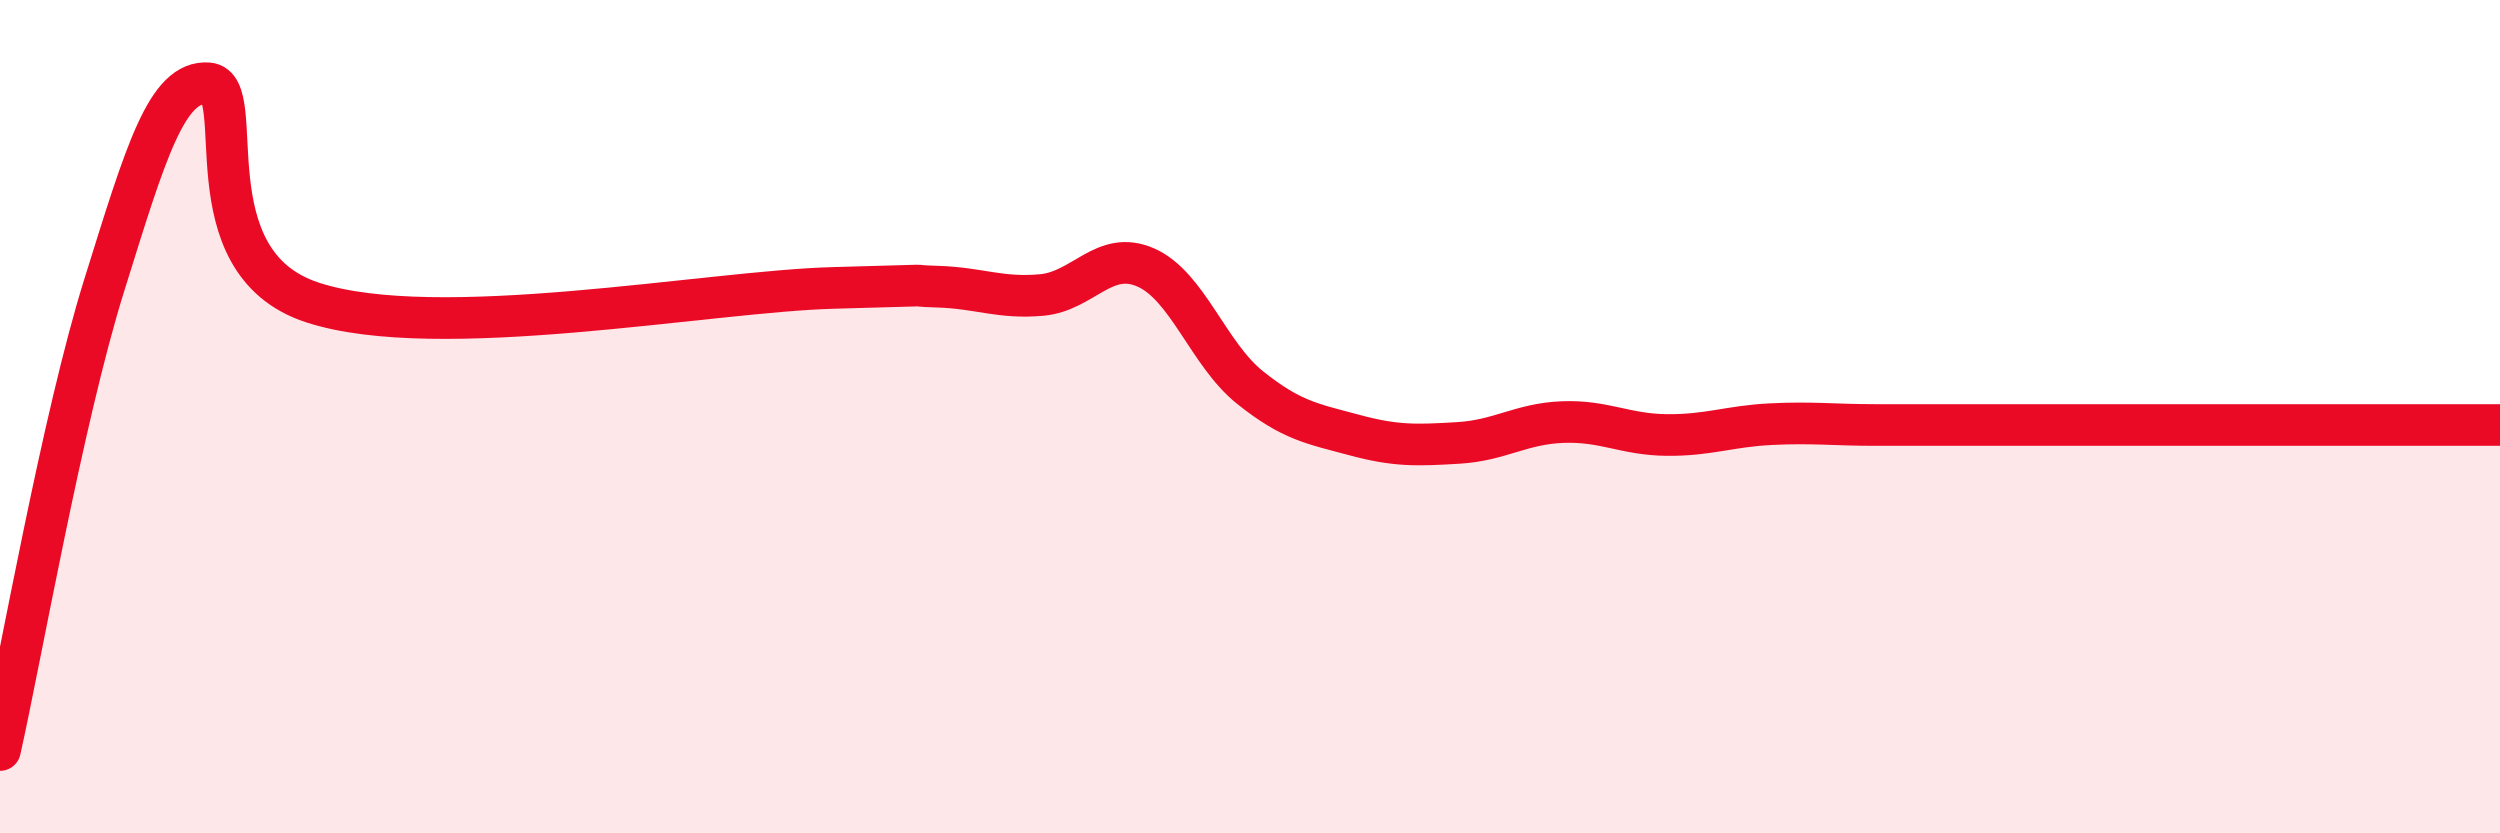 
    <svg width="60" height="20" viewBox="0 0 60 20" xmlns="http://www.w3.org/2000/svg">
      <path
        d="M 0,18 C 0.5,15.77 1.5,10.05 2.5,6.85 C 3.5,3.65 4,1.92 5,2 C 6,2.08 4.5,6.28 7.5,7.26 C 10.5,8.24 17,6.99 20,6.91 C 23,6.83 21.5,6.85 22.5,6.88 C 23.5,6.91 24,7.17 25,7.08 C 26,6.99 26.5,5.98 27.5,6.42 C 28.5,6.86 29,8.5 30,9.3 C 31,10.1 31.5,10.17 32.5,10.44 C 33.5,10.71 34,10.69 35,10.63 C 36,10.57 36.5,10.17 37.5,10.13 C 38.5,10.09 39,10.43 40,10.44 C 41,10.45 41.5,10.23 42.5,10.18 C 43.5,10.13 44,10.2 45,10.2 C 46,10.2 46.5,10.2 47.5,10.2 C 48.5,10.2 49,10.2 50,10.2 C 51,10.2 51.5,10.2 52.5,10.2 C 53.5,10.2 53.5,10.2 55,10.2 C 56.5,10.2 59,10.2 60,10.2L60 20L0 20Z"
        fill="#EB0A25"
        opacity="0.1"
        stroke-linecap="round"
        stroke-linejoin="round"
      />
      <path
        d="M 0,18 C 0.5,15.77 1.5,10.05 2.5,6.85 C 3.5,3.65 4,1.92 5,2 C 6,2.08 4.5,6.28 7.5,7.26 C 10.5,8.24 17,6.99 20,6.91 C 23,6.83 21.5,6.85 22.5,6.88 C 23.5,6.91 24,7.17 25,7.08 C 26,6.99 26.5,5.98 27.5,6.42 C 28.5,6.86 29,8.5 30,9.3 C 31,10.1 31.5,10.17 32.5,10.44 C 33.5,10.71 34,10.69 35,10.63 C 36,10.57 36.5,10.17 37.5,10.13 C 38.5,10.09 39,10.43 40,10.44 C 41,10.45 41.5,10.23 42.5,10.18 C 43.5,10.13 44,10.2 45,10.2 C 46,10.2 46.5,10.2 47.5,10.2 C 48.5,10.2 49,10.2 50,10.2 C 51,10.2 51.5,10.2 52.5,10.2 C 53.5,10.2 53.5,10.2 55,10.2 C 56.5,10.2 59,10.2 60,10.2"
        stroke="#EB0A25"
        stroke-width="1"
        fill="none"
        stroke-linecap="round"
        stroke-linejoin="round"
      />
    </svg>
  